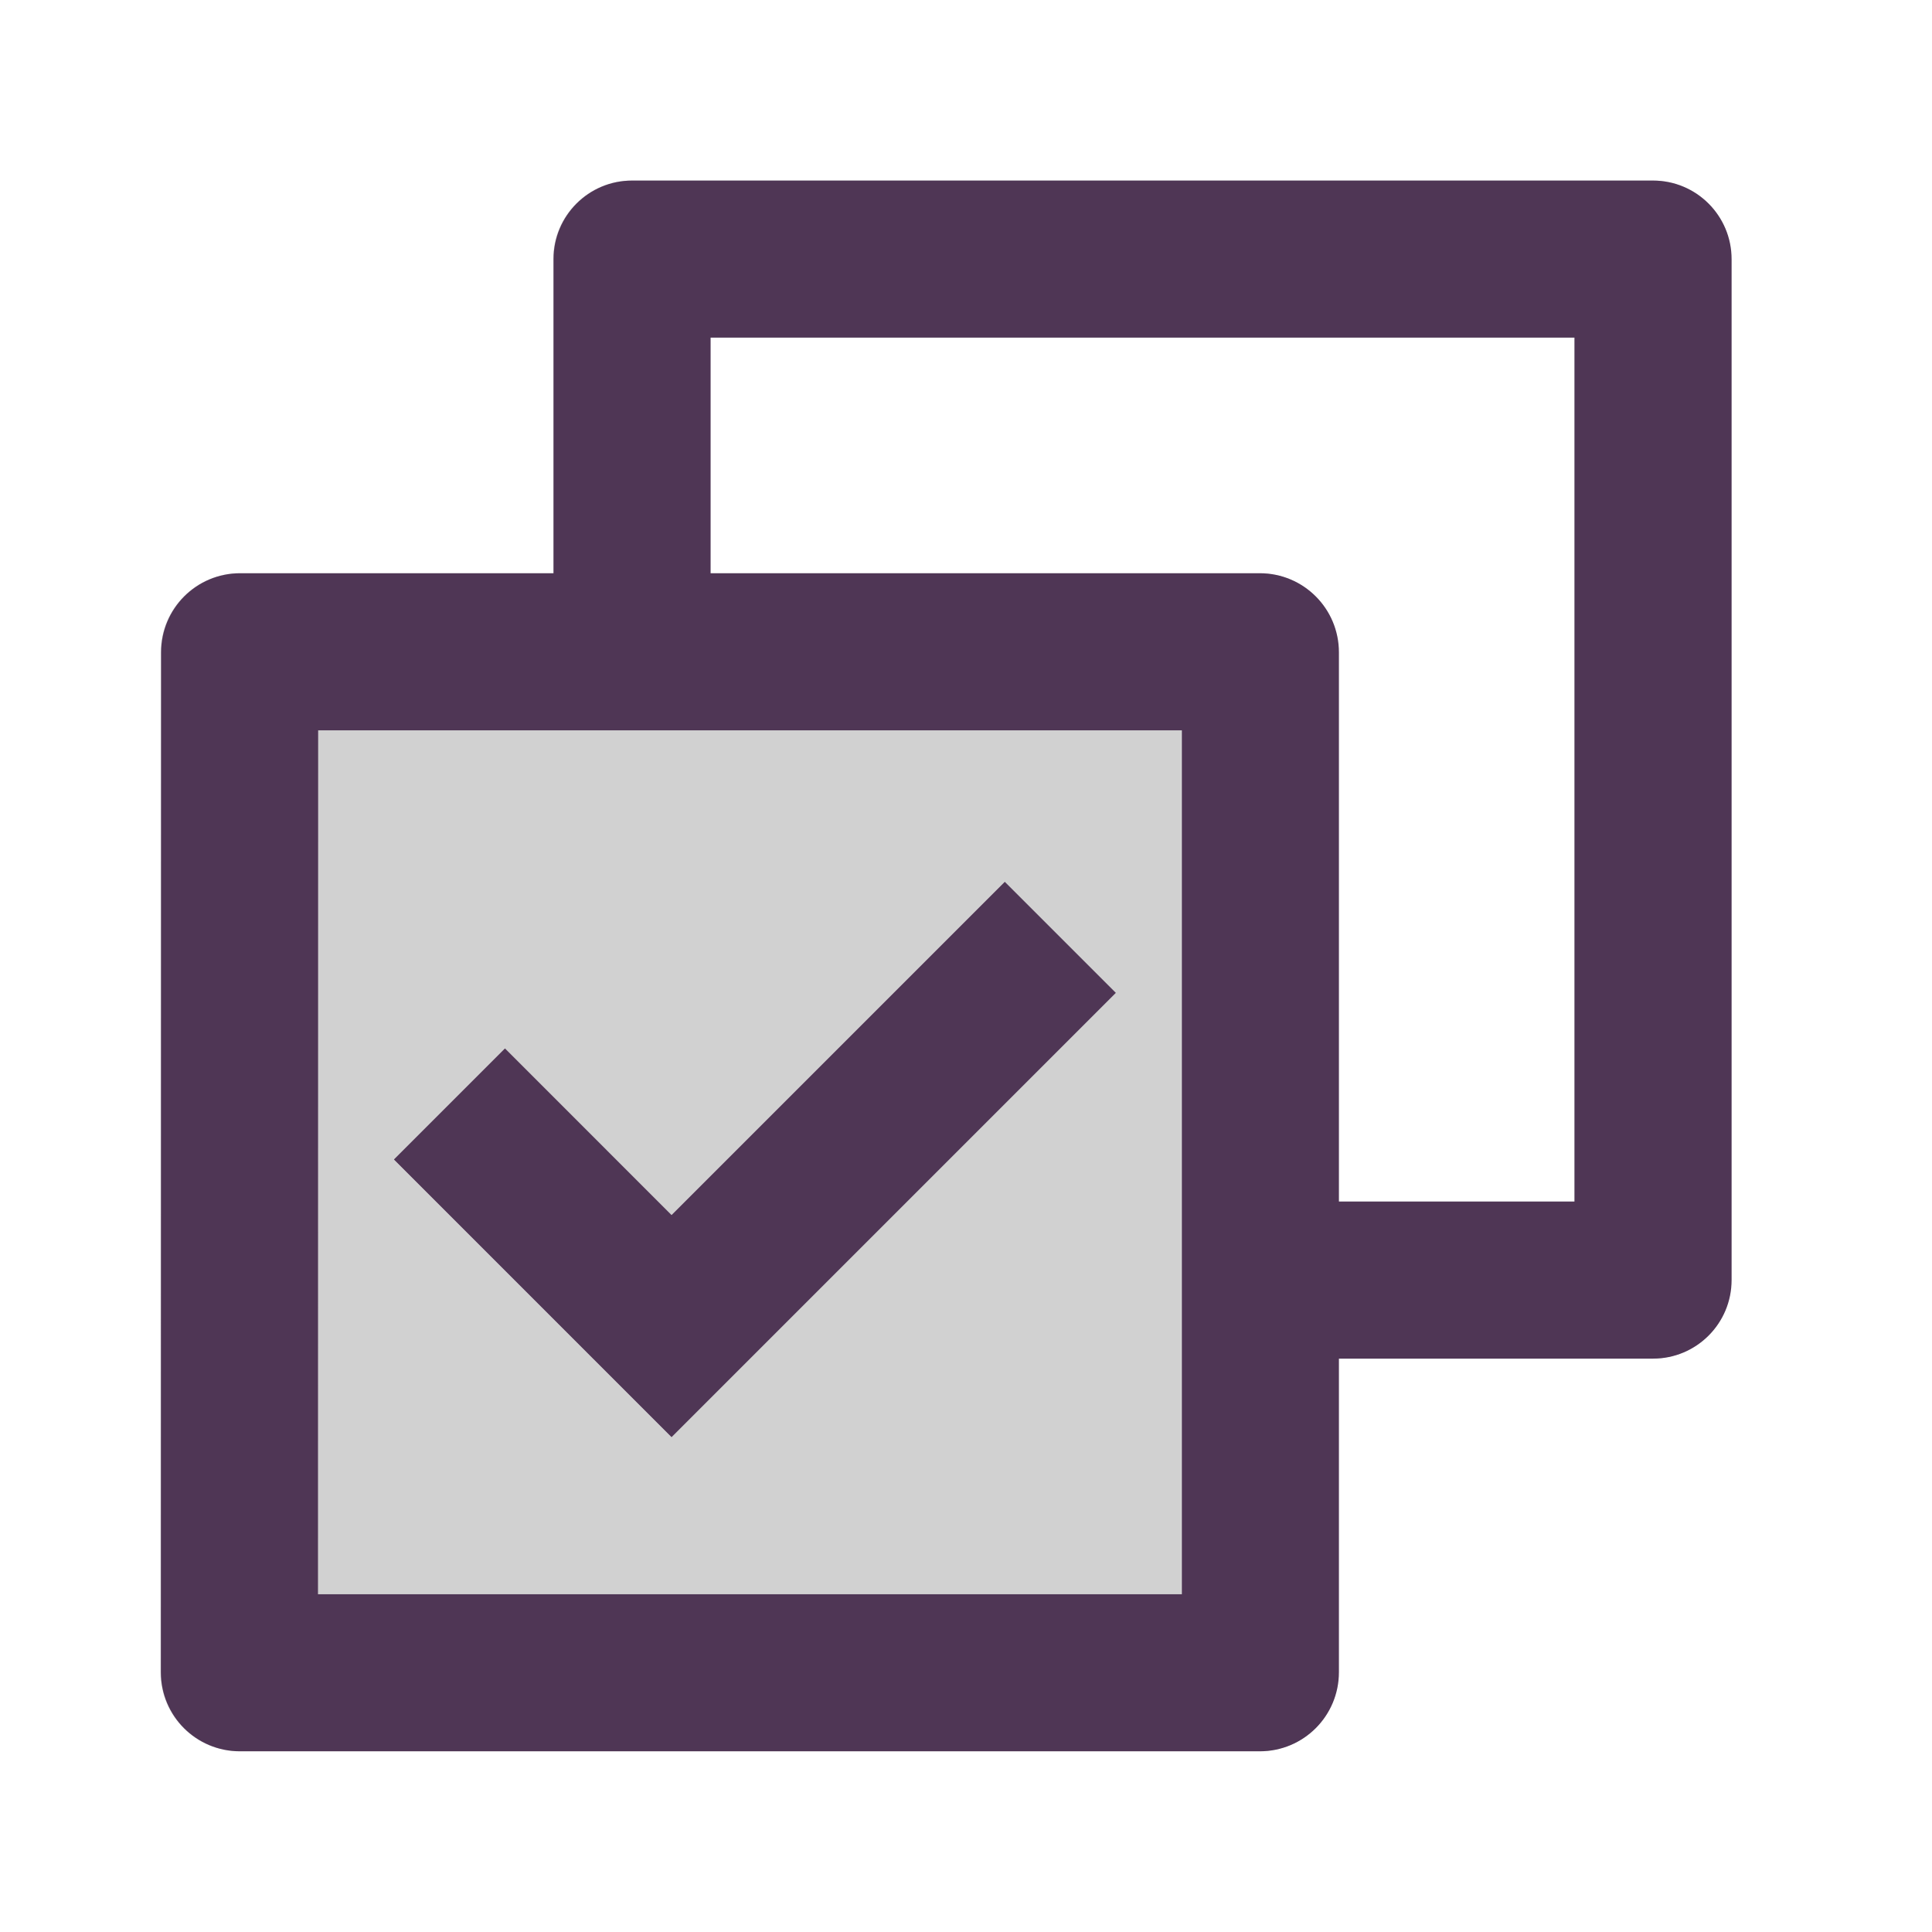 <svg width="41" height="41" viewBox="0 0 41 41" fill="none" xmlns="http://www.w3.org/2000/svg">
<path d="M11.739 12.165V5.499C11.739 4.578 12.485 3.832 13.406 3.832H35.073C35.993 3.832 36.739 4.578 36.739 5.499V27.165C36.739 28.086 35.993 28.832 35.073 28.832H28.406V35.486C28.406 36.413 27.658 37.165 26.727 37.165H5.085C4.158 37.165 3.406 36.417 3.406 35.486L3.411 13.845C3.411 12.917 4.159 12.165 5.09 12.165H11.739ZM15.073 12.165H26.727C27.655 12.165 28.406 12.914 28.406 13.845V25.499H33.406V7.165H15.073V12.165ZM25.073 15.499H6.744L6.74 33.832H25.073V15.499ZM14.244 30.499L8.351 24.606L10.708 22.249L14.244 25.785L21.315 18.713L23.672 21.07L14.244 30.499Z" fill="#D1D1D1"/>
<path fill-rule="evenodd" clip-rule="evenodd" d="M25.073 15.499H6.744L6.74 33.832H25.073V15.499ZM8.351 24.606L14.244 30.499L23.672 21.07L21.315 18.713L14.244 25.785L10.708 22.249L8.351 24.606Z" fill="#D1D1D1"/>
<path d="M11.747 12.165V5.499C11.747 4.578 12.493 3.832 13.414 3.832H35.08C36.001 3.832 36.747 4.578 36.747 5.499V27.165C36.747 28.086 36.001 28.832 35.08 28.832H28.414V35.486C28.414 36.413 27.666 37.165 26.735 37.165H5.093C4.165 37.165 3.414 36.417 3.414 35.486L3.419 13.845C3.419 12.917 4.167 12.165 5.098 12.165H11.747ZM15.08 12.165H26.735C27.662 12.165 28.414 12.914 28.414 13.845V25.499H33.414V7.165H15.08V12.165ZM25.081 15.499H6.752L6.748 33.832H25.081V15.499ZM14.251 30.499L8.359 24.606L10.716 22.249L14.251 25.785L21.323 18.713L23.68 21.07L14.251 30.499Z" fill="#4F3655"/>
</svg>
